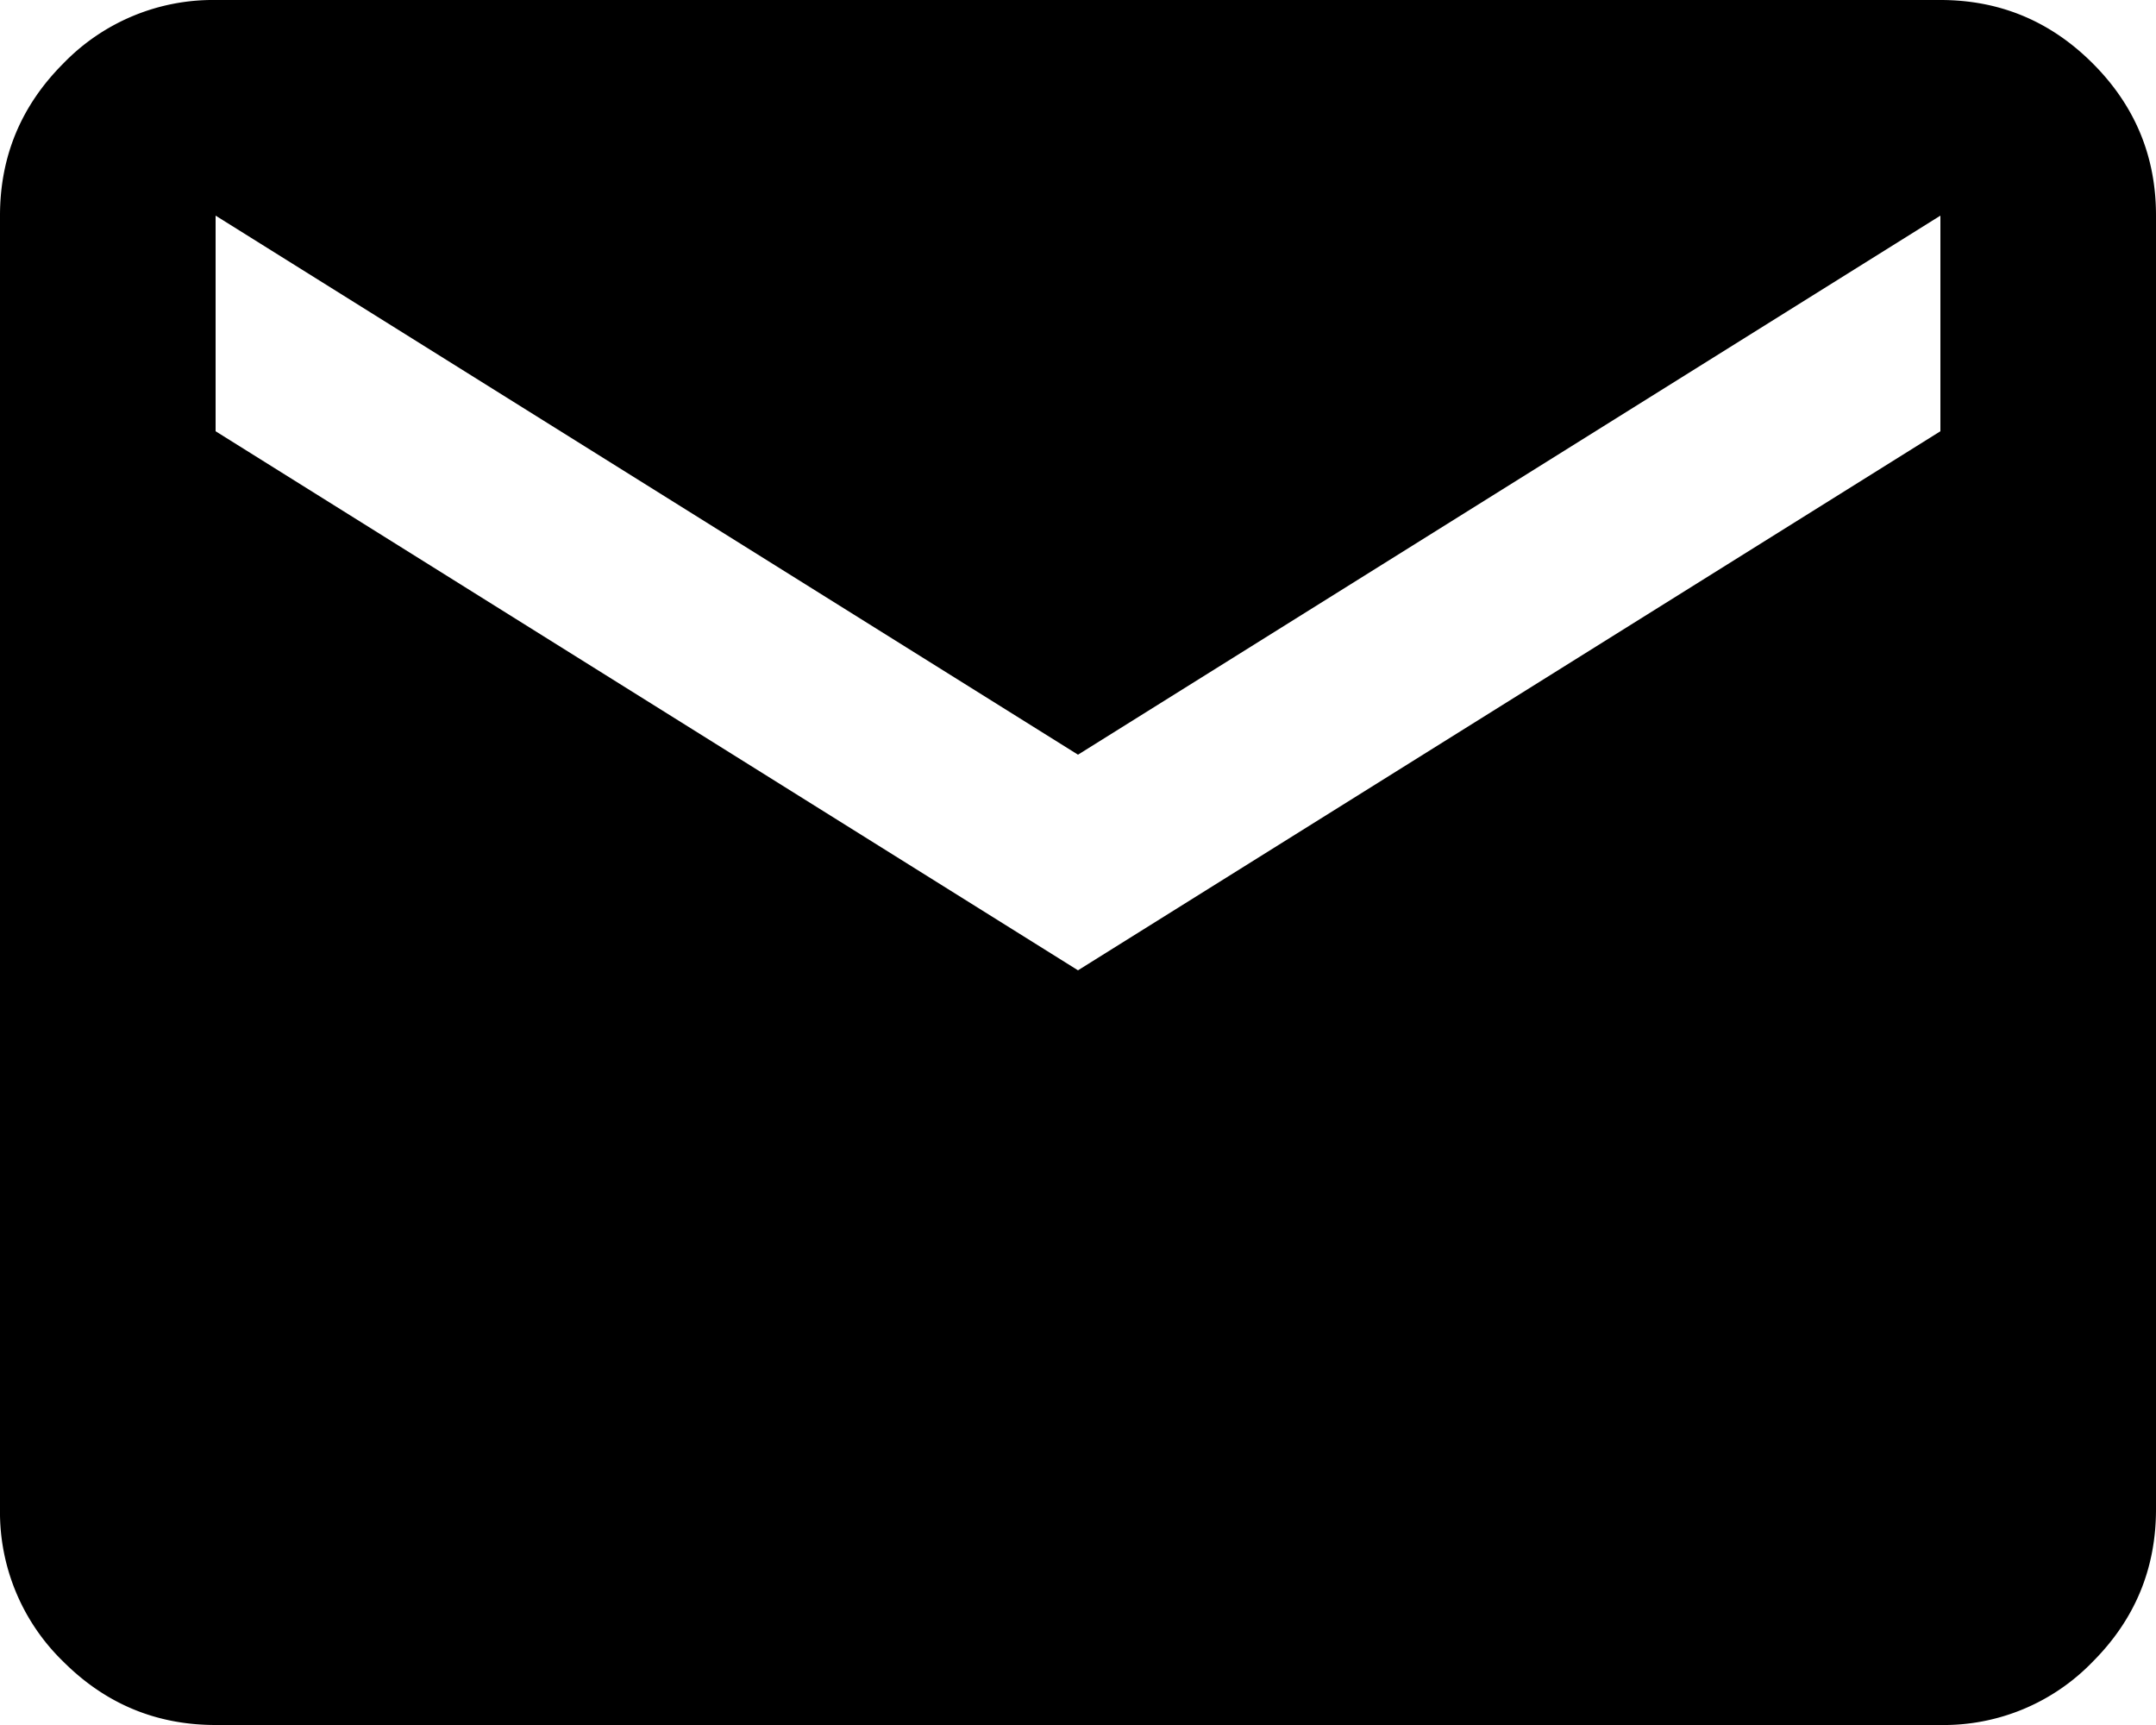 <svg xmlns="http://www.w3.org/2000/svg" width="20" height="16" fill="none"><path fill="#000" d="M2 16q-.824 0-1.412-.587A1.93 1.93 0 0 1 0 14V2Q0 1.176.588.588A1.93 1.93 0 0 1 2 0h16q.825 0 1.413.588T20 2v12q0 .825-.587 1.413A1.92 1.92 0 0 1 18 16zm8-7 8-5V2l-8 5-8-5v2z"/></svg>
